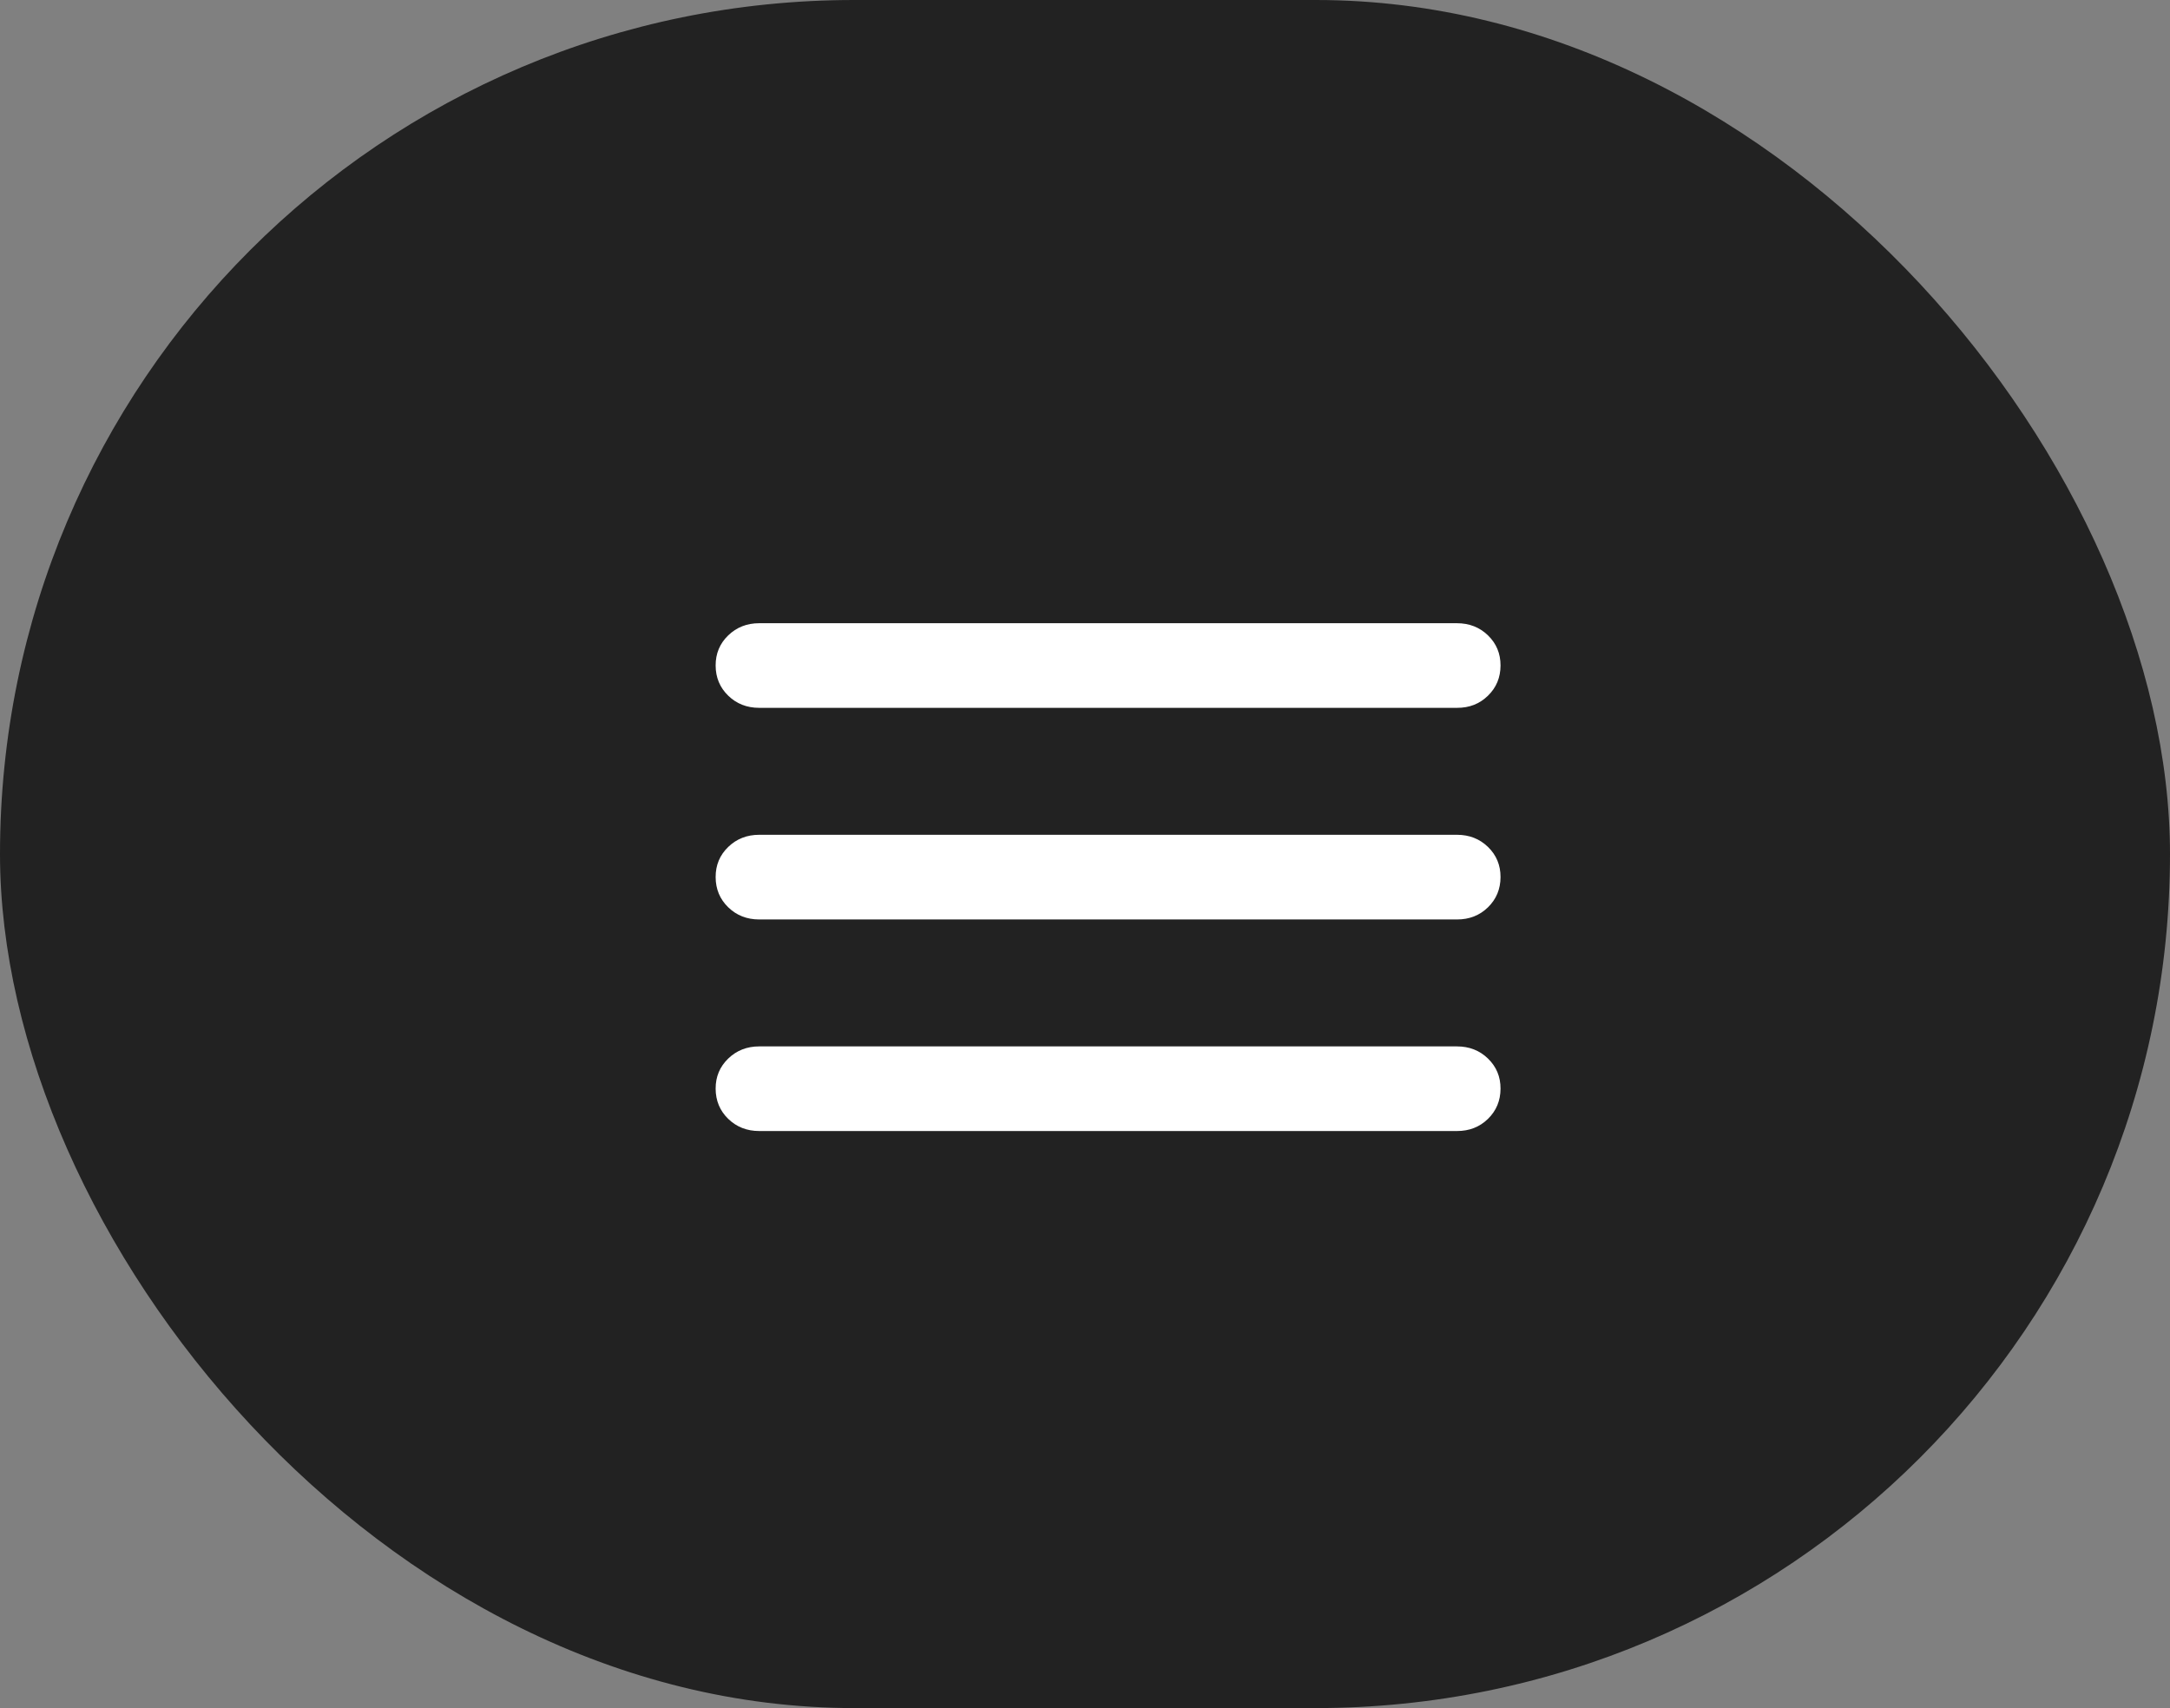 <?xml version="1.0" encoding="UTF-8"?> <svg xmlns="http://www.w3.org/2000/svg" width="47" height="37" viewBox="0 0 47 37" fill="none"><rect x="0" y="0" width="47" height="37" fill="#808080" stroke="none"/><rect width="47" height="37" rx="18.5" fill="#222222"></rect><path d="M16.444 24.5C16.177 24.5 15.953 24.412 15.772 24.236C15.591 24.06 15.501 23.842 15.5 23.583C15.499 23.324 15.59 23.107 15.772 22.931C15.954 22.755 16.178 22.667 16.444 22.667H31.556C31.823 22.667 32.048 22.755 32.229 22.931C32.41 23.107 32.501 23.324 32.5 23.583C32.499 23.842 32.409 24.06 32.228 24.237C32.047 24.413 31.823 24.501 31.556 24.5H16.444ZM16.444 19.917C16.177 19.917 15.953 19.829 15.772 19.653C15.591 19.477 15.501 19.259 15.5 19C15.499 18.741 15.59 18.523 15.772 18.347C15.954 18.171 16.178 18.083 16.444 18.083H31.556C31.823 18.083 32.048 18.171 32.229 18.347C32.41 18.523 32.501 18.741 32.5 19C32.499 19.259 32.409 19.477 32.228 19.654C32.047 19.83 31.823 19.918 31.556 19.917H16.444ZM16.444 15.333C16.177 15.333 15.953 15.245 15.772 15.069C15.591 14.893 15.501 14.676 15.5 14.417C15.499 14.158 15.59 13.94 15.772 13.764C15.954 13.588 16.178 13.5 16.444 13.5H31.556C31.823 13.5 32.048 13.588 32.229 13.764C32.41 13.94 32.501 14.158 32.5 14.417C32.499 14.676 32.409 14.894 32.228 15.07C32.047 15.247 31.823 15.335 31.556 15.333H16.444Z" fill="white"></path></svg> 